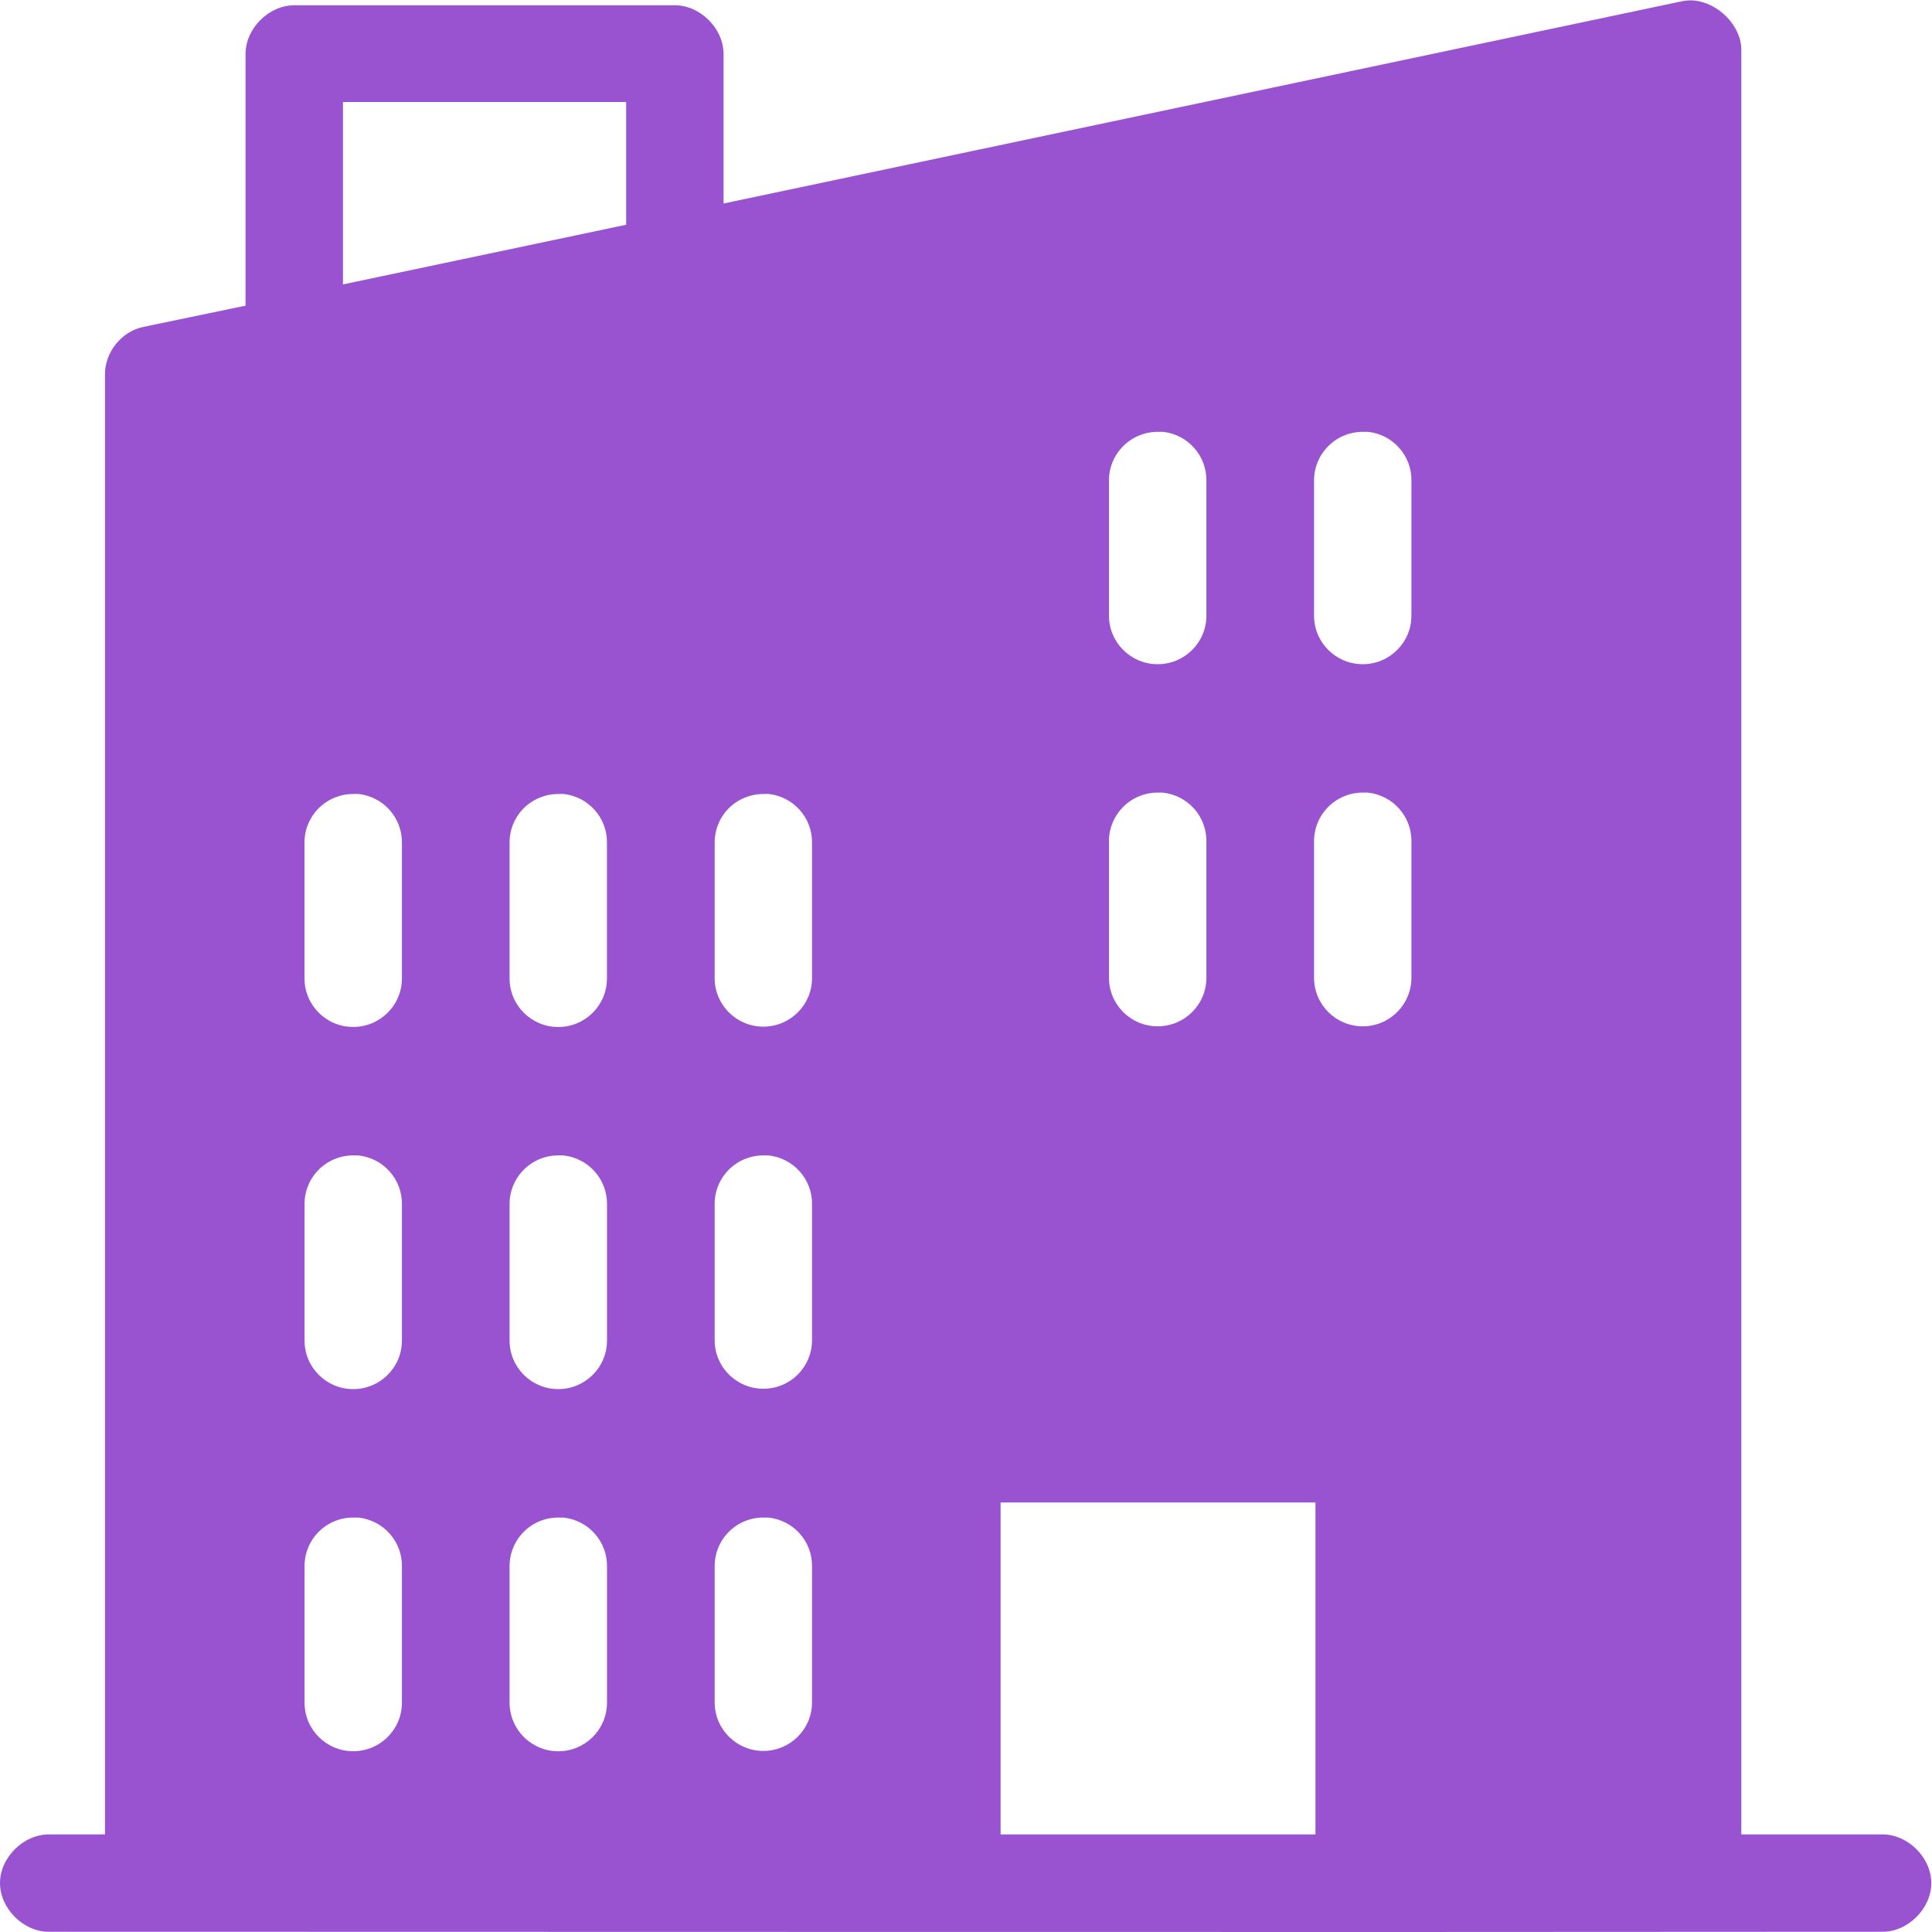 <svg width="33" height="33" viewBox="0 0 33 33" fill="none" xmlns="http://www.w3.org/2000/svg">
<path fill-rule="evenodd" clip-rule="evenodd" d="M28.923 0.008C29.353 0.041 29.733 0.443 29.743 0.828V31.333H32.145C32.584 31.327 32.988 31.727 32.988 32.164C32.988 32.602 32.584 33.003 32.145 32.996C21.719 33.005 11.284 32.996 0.844 32.996C0.405 33.003 0 32.602 0 32.164C0 31.727 0.405 31.327 0.844 31.333H1.793V6.393C1.793 6.014 2.076 5.661 2.448 5.584L4.194 5.221V0.922C4.194 0.488 4.59 0.09 5.026 0.09H11.527C11.962 0.09 12.359 0.488 12.359 0.922V3.476L28.736 0.02C28.799 0.009 28.862 0.003 28.923 0.008L28.923 0.008ZM10.695 1.742H5.858V4.858L10.695 3.839V1.742ZM23.371 7.376C23.343 7.375 23.316 7.375 23.288 7.376C23.063 7.373 22.847 7.461 22.688 7.62C22.529 7.779 22.441 7.996 22.445 8.22V10.516C22.445 10.974 22.817 11.345 23.277 11.345C23.736 11.345 24.108 10.974 24.108 10.516V8.22C24.119 7.791 23.799 7.425 23.371 7.376L23.371 7.376ZM19.868 7.376C19.84 7.375 19.813 7.375 19.786 7.376C19.561 7.373 19.344 7.461 19.185 7.62C19.026 7.779 18.938 7.996 18.942 8.22V10.516C18.942 10.974 19.315 11.345 19.774 11.345C20.234 11.345 20.606 10.974 20.606 10.516V8.22C20.616 7.791 20.296 7.425 19.868 7.376L19.868 7.376ZM23.359 13.538H23.347C23.327 13.538 23.308 13.538 23.288 13.538C23.063 13.535 22.846 13.623 22.688 13.782C22.529 13.941 22.441 14.158 22.445 14.382V16.701C22.445 17.159 22.817 17.53 23.277 17.53C23.736 17.53 24.108 17.159 24.108 16.701V14.382C24.118 13.949 23.792 13.581 23.359 13.538L23.359 13.538ZM19.856 13.538H19.845C19.825 13.538 19.805 13.538 19.786 13.538C19.561 13.535 19.344 13.623 19.185 13.782C19.026 13.941 18.938 14.158 18.942 14.382V16.701C18.942 17.159 19.315 17.53 19.774 17.53C20.234 17.53 20.606 17.159 20.606 16.701V14.382C20.616 13.949 20.289 13.581 19.856 13.538L19.856 13.538ZM13.132 13.562H13.132C13.105 13.56 13.077 13.56 13.05 13.562C12.827 13.559 12.612 13.645 12.453 13.801C12.295 13.957 12.206 14.171 12.207 14.393V16.713C12.21 17.168 12.581 17.536 13.038 17.536C13.495 17.536 13.867 17.168 13.87 16.713V14.393C13.874 13.969 13.556 13.61 13.132 13.562L13.132 13.562ZM9.629 13.562C9.602 13.56 9.575 13.56 9.547 13.562C9.324 13.559 9.109 13.645 8.95 13.801C8.792 13.957 8.703 14.171 8.704 14.393V16.713C8.704 17.171 9.076 17.542 9.536 17.542C9.995 17.542 10.367 17.171 10.367 16.713V14.393C10.372 13.969 10.053 13.61 9.629 13.562L9.629 13.562ZM6.126 13.562H6.127C6.099 13.56 6.072 13.56 6.045 13.562C5.822 13.559 5.607 13.645 5.448 13.801C5.289 13.957 5.2 14.171 5.201 14.393V16.713C5.202 17.171 5.574 17.541 6.033 17.541C6.492 17.541 6.865 17.171 6.865 16.713V14.393C6.869 13.969 6.55 13.61 6.127 13.562L6.126 13.562ZM13.12 19.735H13.109C13.089 19.735 13.07 19.735 13.05 19.735C12.825 19.732 12.608 19.82 12.449 19.979C12.29 20.138 12.203 20.354 12.207 20.579V22.898C12.21 23.353 12.582 23.721 13.039 23.721C13.496 23.721 13.867 23.353 13.87 22.898V20.579C13.88 20.145 13.553 19.778 13.12 19.735L13.12 19.735ZM9.618 19.735H9.606C9.587 19.735 9.567 19.735 9.548 19.735C9.322 19.732 9.105 19.82 8.947 19.979C8.788 20.138 8.7 20.354 8.704 20.579V22.898C8.704 23.356 9.076 23.727 9.536 23.727C9.995 23.727 10.368 23.356 10.368 22.898V20.579C10.377 20.145 10.05 19.778 9.618 19.735L9.618 19.735ZM6.115 19.735H6.103C6.084 19.735 6.064 19.735 6.045 19.735C5.82 19.732 5.603 19.82 5.444 19.979C5.285 20.138 5.198 20.354 5.202 20.579V22.898C5.202 23.356 5.574 23.727 6.033 23.727C6.493 23.727 6.865 23.356 6.865 22.898V20.579C6.875 20.145 6.548 19.778 6.115 19.735L6.115 19.735ZM22.469 25.663H17.091V31.333H22.469V25.663ZM13.12 25.921V25.921H13.109C13.089 25.92 13.07 25.92 13.05 25.921C12.825 25.917 12.608 26.005 12.45 26.164C12.29 26.323 12.203 26.54 12.207 26.764V29.083C12.21 29.539 12.582 29.907 13.039 29.907C13.496 29.907 13.867 29.539 13.87 29.083V26.764C13.88 26.331 13.553 25.963 13.12 25.921L13.12 25.921ZM9.618 25.921V25.921H9.606C9.587 25.92 9.567 25.92 9.548 25.921C9.322 25.917 9.106 26.005 8.947 26.164C8.788 26.323 8.7 26.54 8.704 26.764V29.083C8.704 29.541 9.077 29.913 9.536 29.913C9.995 29.913 10.368 29.541 10.368 29.083V26.764C10.377 26.331 10.051 25.963 9.618 25.921L9.618 25.921ZM6.115 25.921V25.921H6.104C6.084 25.92 6.065 25.92 6.045 25.921C5.82 25.917 5.603 26.005 5.444 26.164C5.285 26.323 5.198 26.54 5.202 26.764V29.083C5.202 29.541 5.574 29.912 6.033 29.912C6.493 29.912 6.865 29.541 6.865 29.083V26.764C6.875 26.331 6.548 25.963 6.115 25.921L6.115 25.921Z" fill="#9953D0"/>
</svg>
